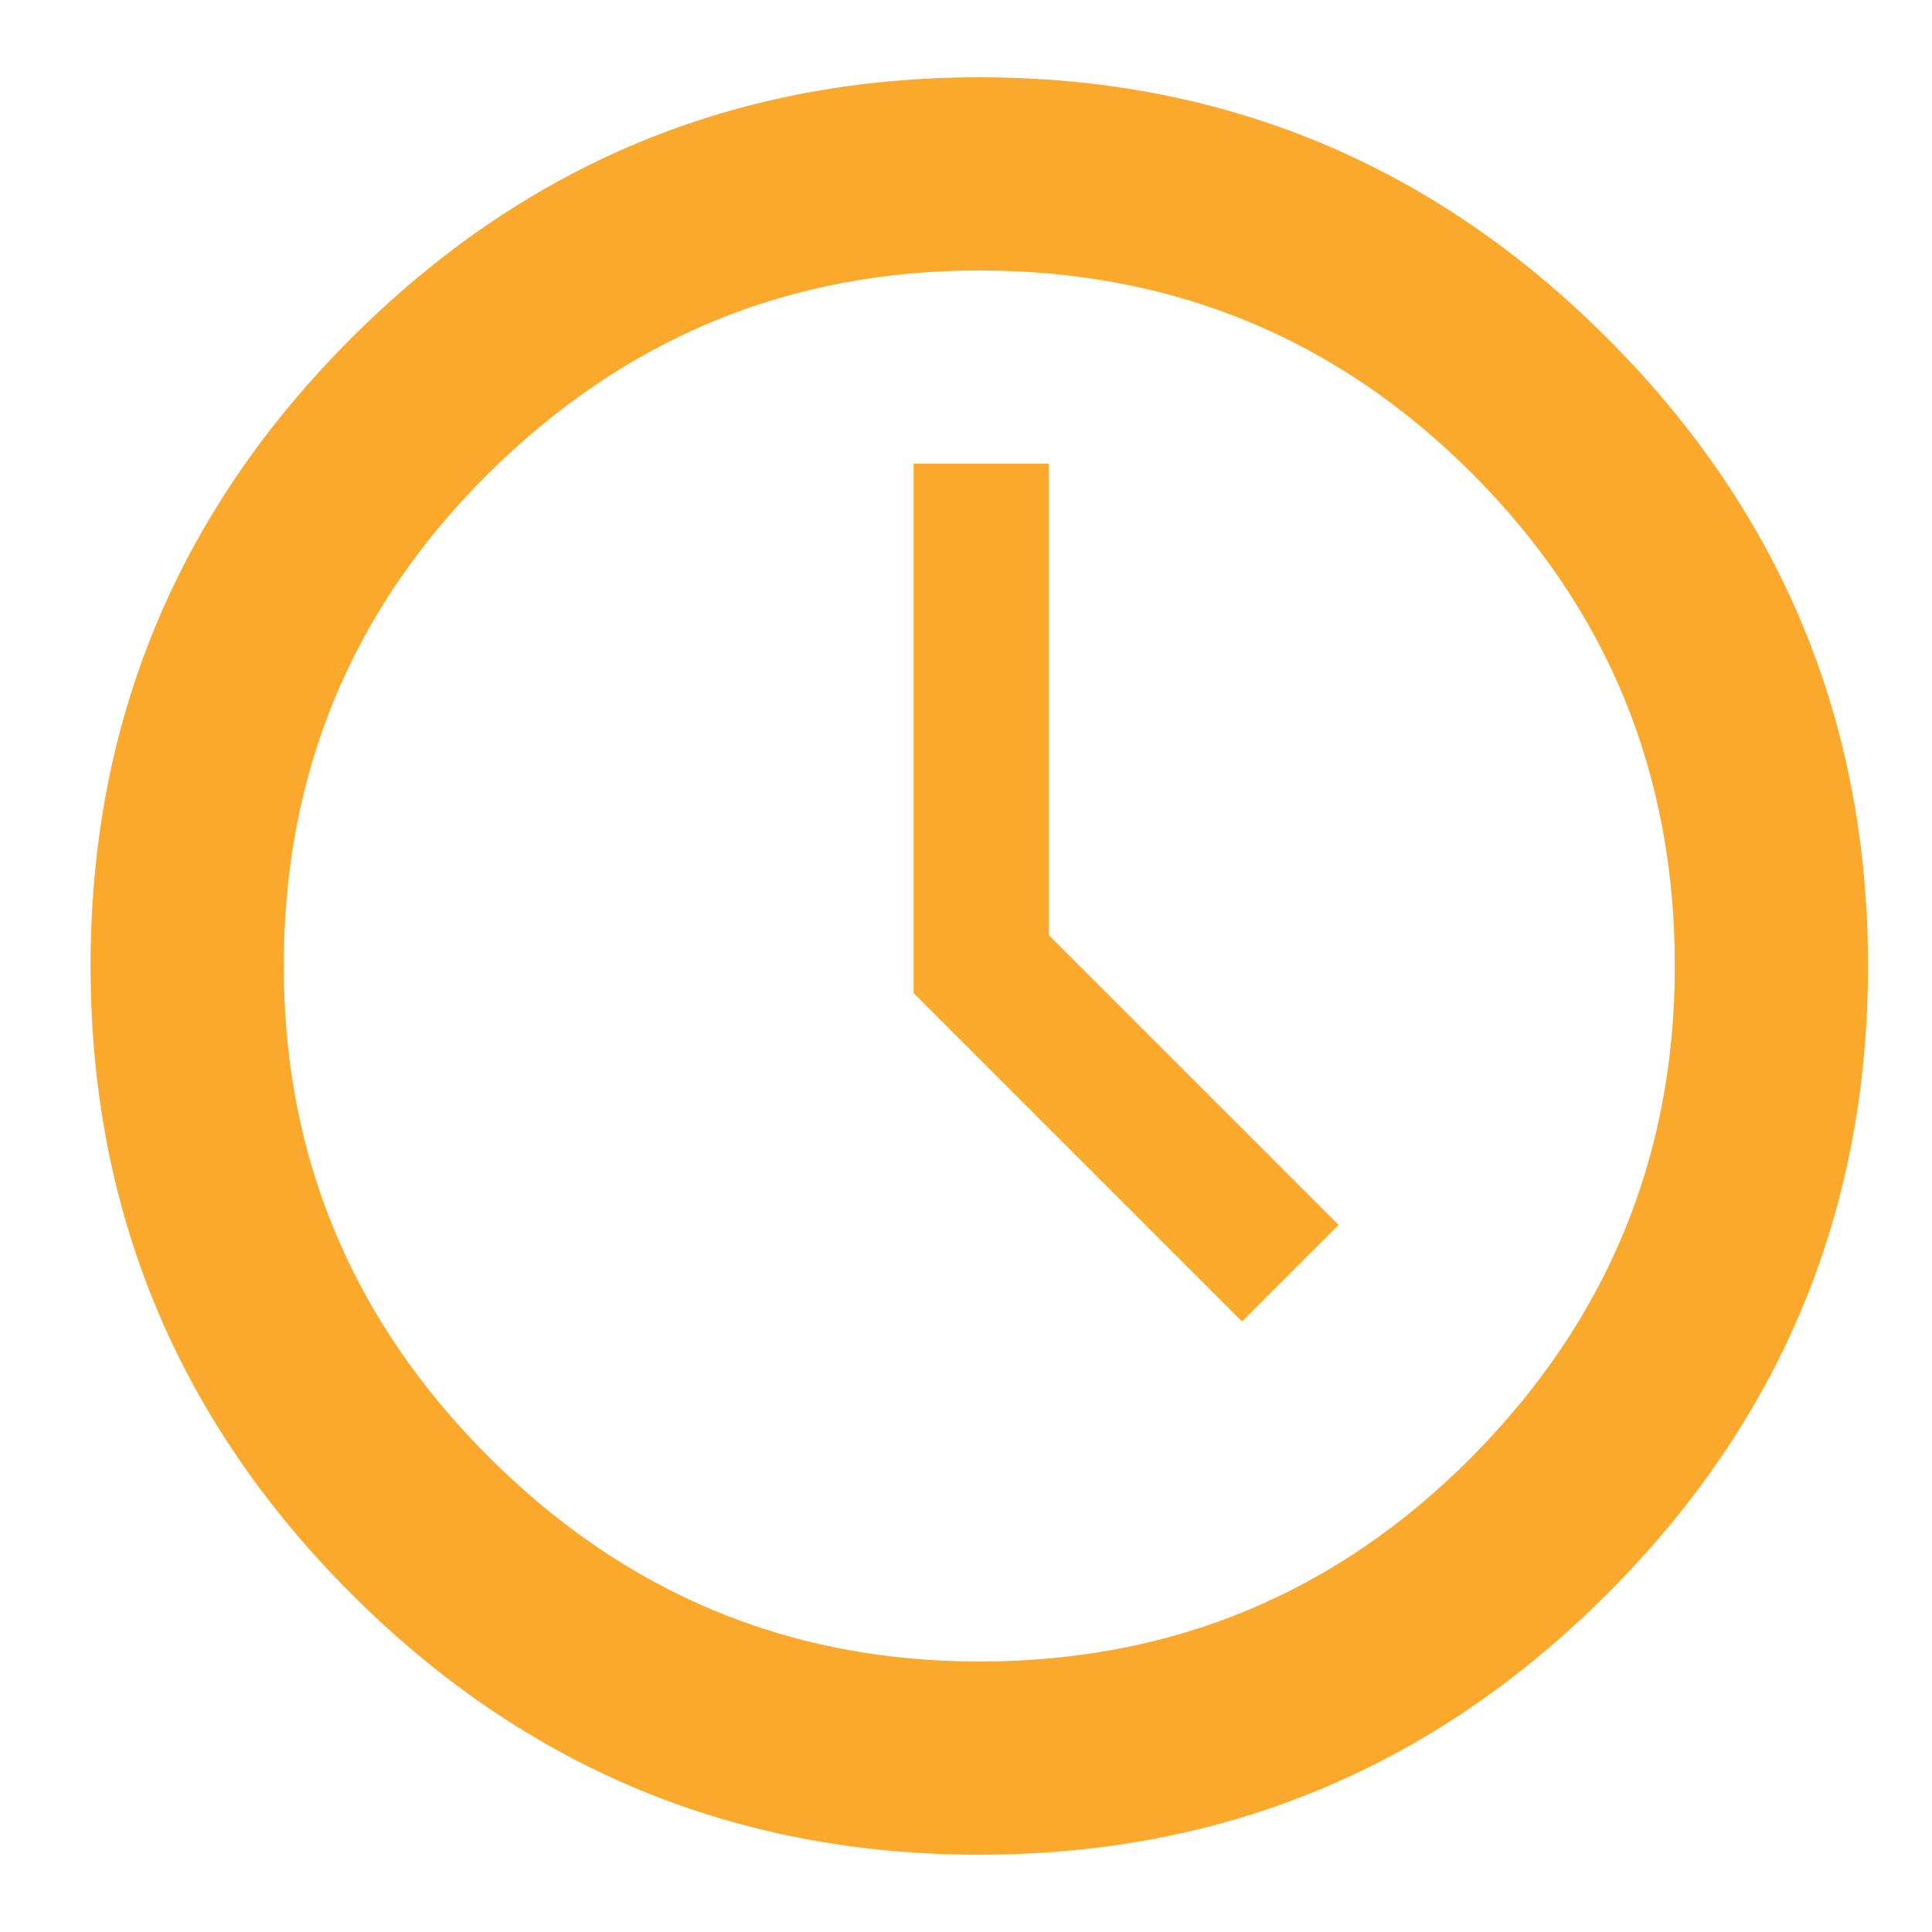 <?xml version="1.0" ?><svg version="1.1" xmlns="http://www.w3.org/2000/svg" width="250" height="250" viewBox="0 0 29 32">
<path style="fill:#fba92c" d="M14.72 1.28q6.080 0 10.4 4.32t4.32 10.4-4.32 10.4-10.4 4.32-10.4-4.32-4.32-10.4 4.32-10.4 10.4-4.32zM14.72 27.52q4.8 0 8.16-3.392t3.36-8.128q0-4.8-3.36-8.16t-8.16-3.36q-4.736 0-8.128 3.36t-3.392 8.16q0 4.736 3.392 8.128t8.128 3.392zM15.872 7.68v7.808l4.8 4.8-1.6 1.6-5.44-5.44v-8.768h2.24z"></path>
</svg>